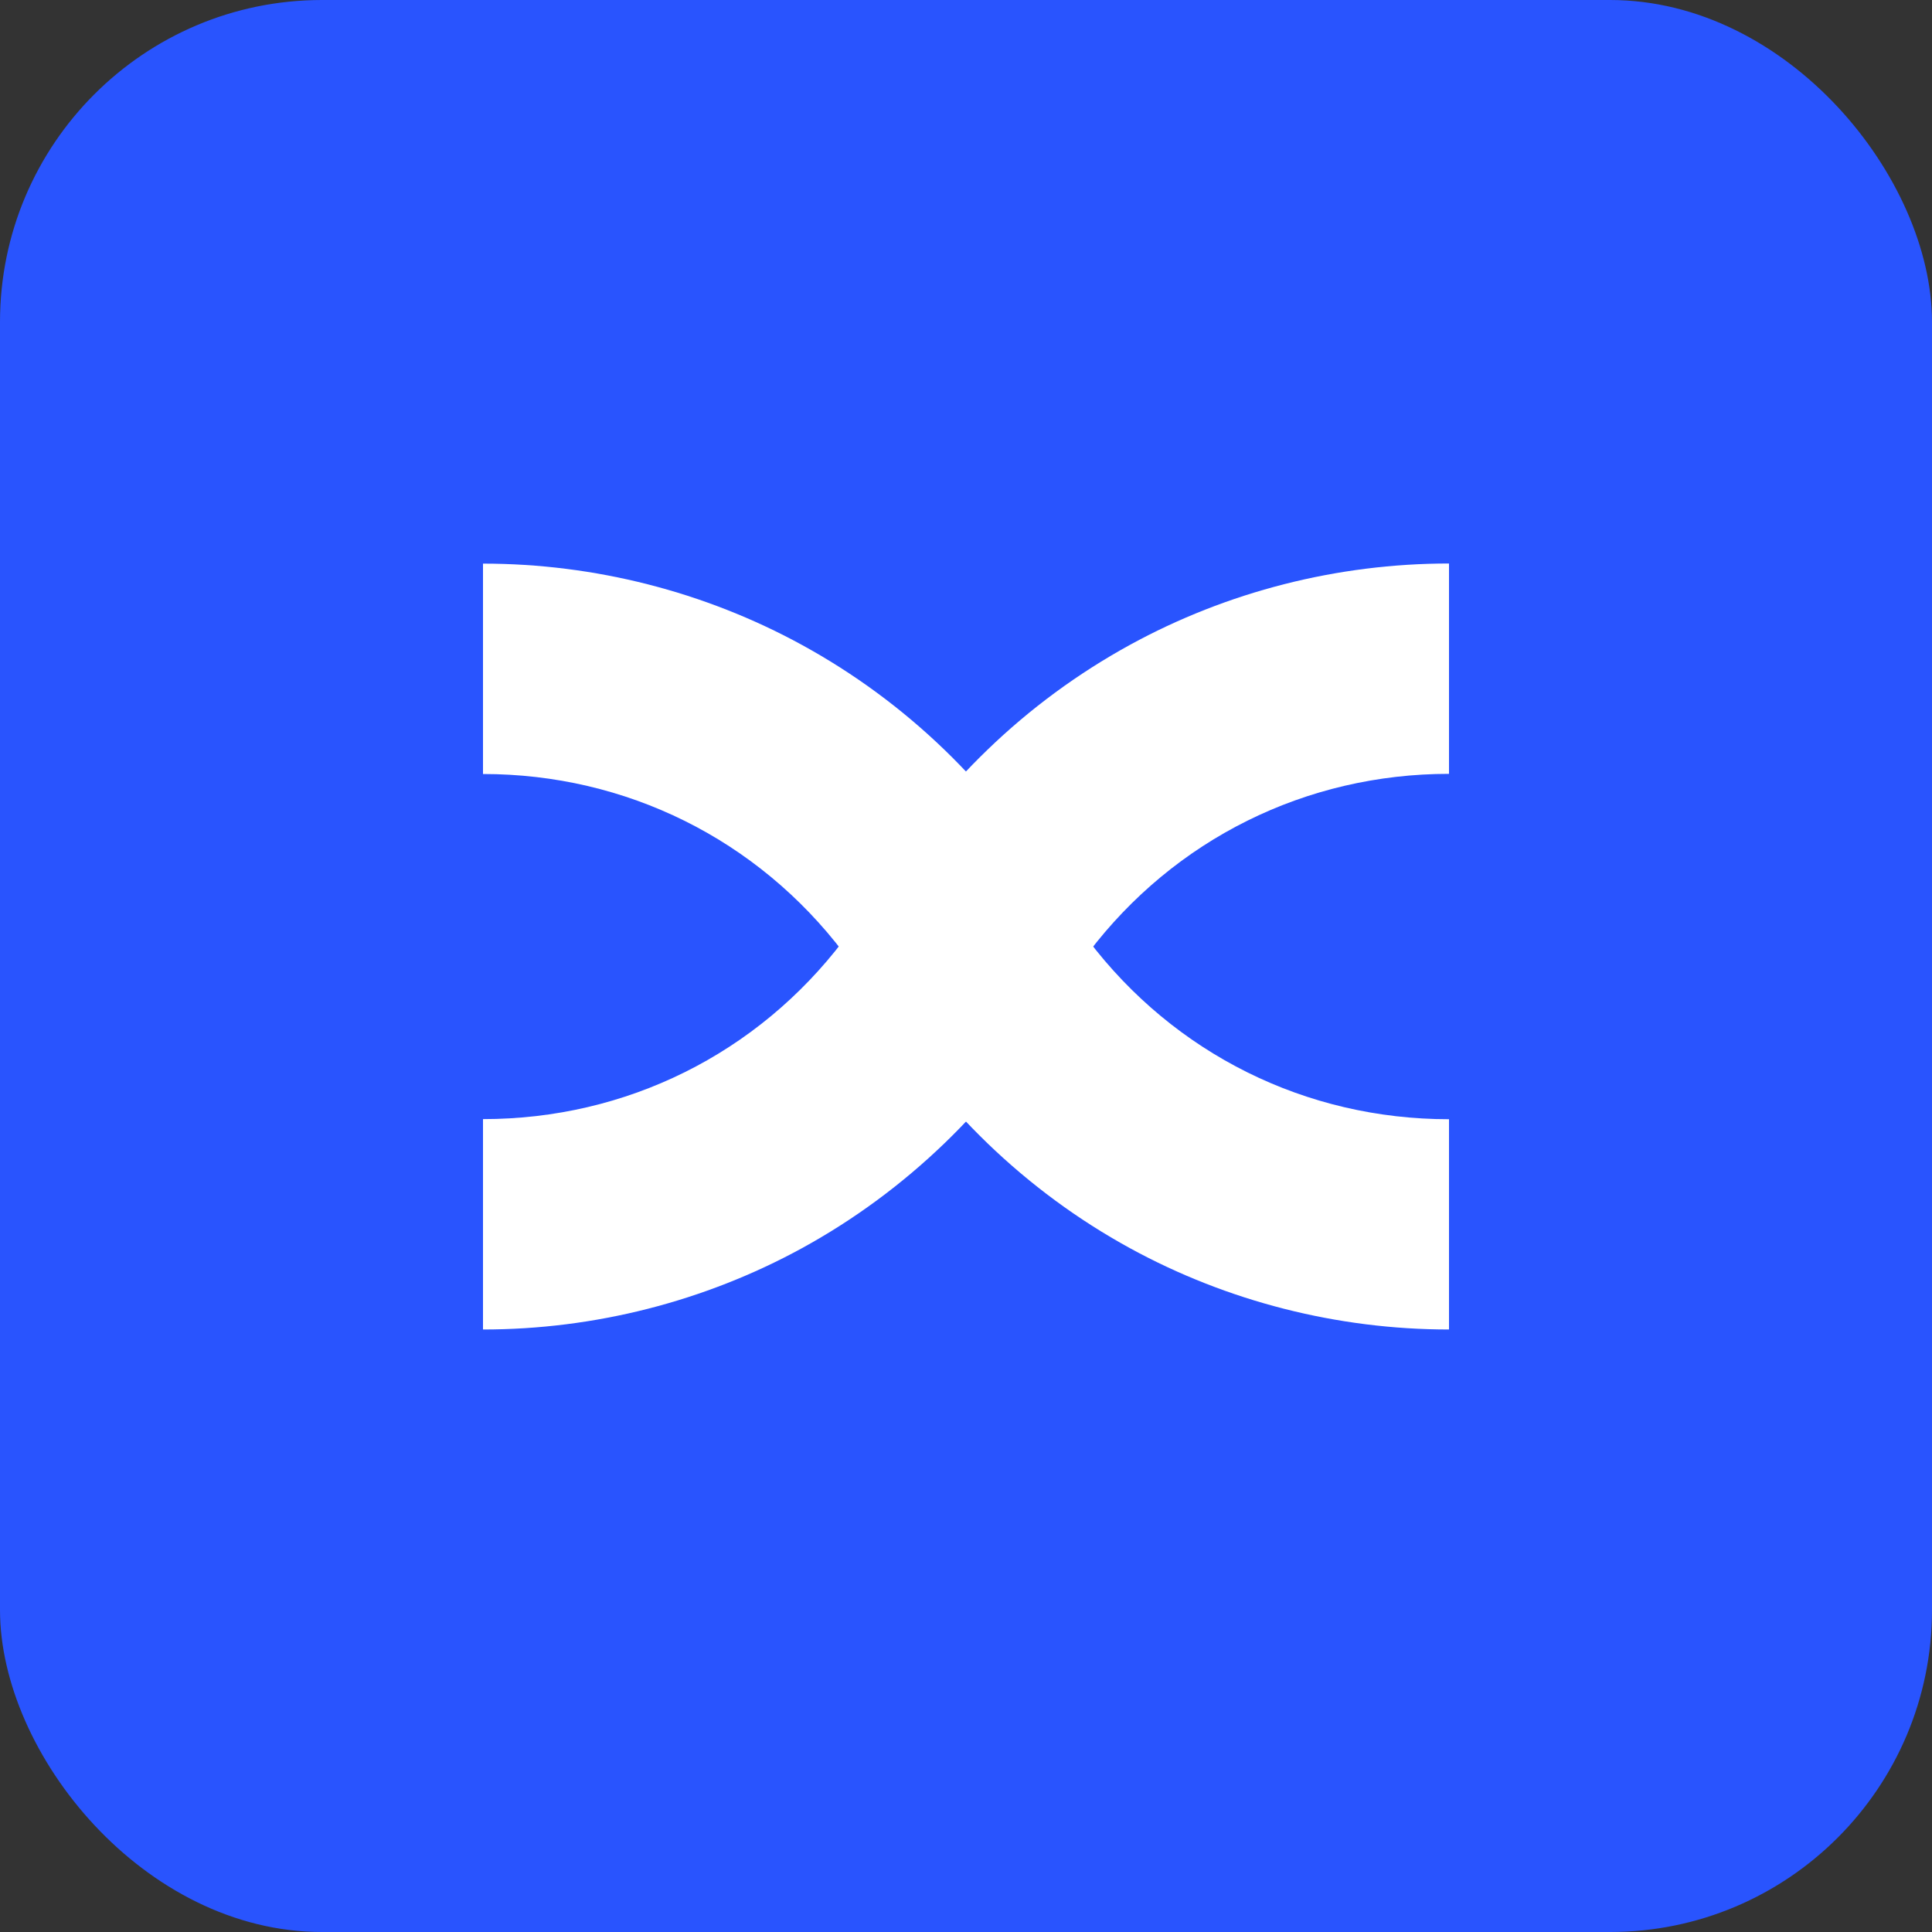 <svg width="48" height="48" viewBox="0 0 48 48" fill="none" xmlns="http://www.w3.org/2000/svg">
<rect x="0" y="0" width="48" height="48" fill="#333333" stroke="none"/>
<rect width="48" height="48" rx="8" fill="#2954FE"/>
<path d="M36 14C33.229 14 30.49 14.698 28.076 16.02C26.784 16.728 25.59 17.606 24.529 18.632C24.28 18.872 24.035 19.123 23.802 19.38C23.02 20.239 22.326 21.181 21.744 22.181C21.537 22.54 21.308 22.89 21.062 23.224C21.03 23.267 20.999 23.311 20.964 23.354C18.82 26.183 15.552 27.804 12 27.804V33.031C14.771 33.031 17.51 32.332 19.924 31.011C21.214 30.305 22.407 29.425 23.471 28.399C23.72 28.159 23.965 27.907 24.199 27.651C24.982 26.792 25.673 25.851 26.256 24.851L26.294 24.786C26.491 24.449 26.708 24.121 26.937 23.808C26.969 23.766 27.002 23.721 27.036 23.676C29.18 20.848 32.448 19.226 36 19.226V14Z" fill="white"/>
<path d="M36 27.807C32.448 27.807 29.18 26.184 27.034 23.355C27.003 23.313 26.969 23.27 26.937 23.224C26.692 22.892 26.463 22.541 26.256 22.182C25.674 21.183 24.981 20.241 24.198 19.382C23.965 19.127 23.72 18.875 23.471 18.634C22.41 17.609 21.217 16.73 19.924 16.023C17.51 14.702 14.771 14.003 12 14.003V19.23C15.552 19.23 18.82 20.851 20.966 23.68C20.999 23.723 21.031 23.767 21.063 23.81C21.293 24.124 21.511 24.453 21.705 24.786L21.746 24.854C22.328 25.852 23.02 26.793 23.802 27.653C24.035 27.908 24.28 28.159 24.529 28.4C25.592 29.426 26.785 30.306 28.076 31.012C30.49 32.333 33.229 33.031 36 33.031V27.807Z" fill="white"/>
</svg>
